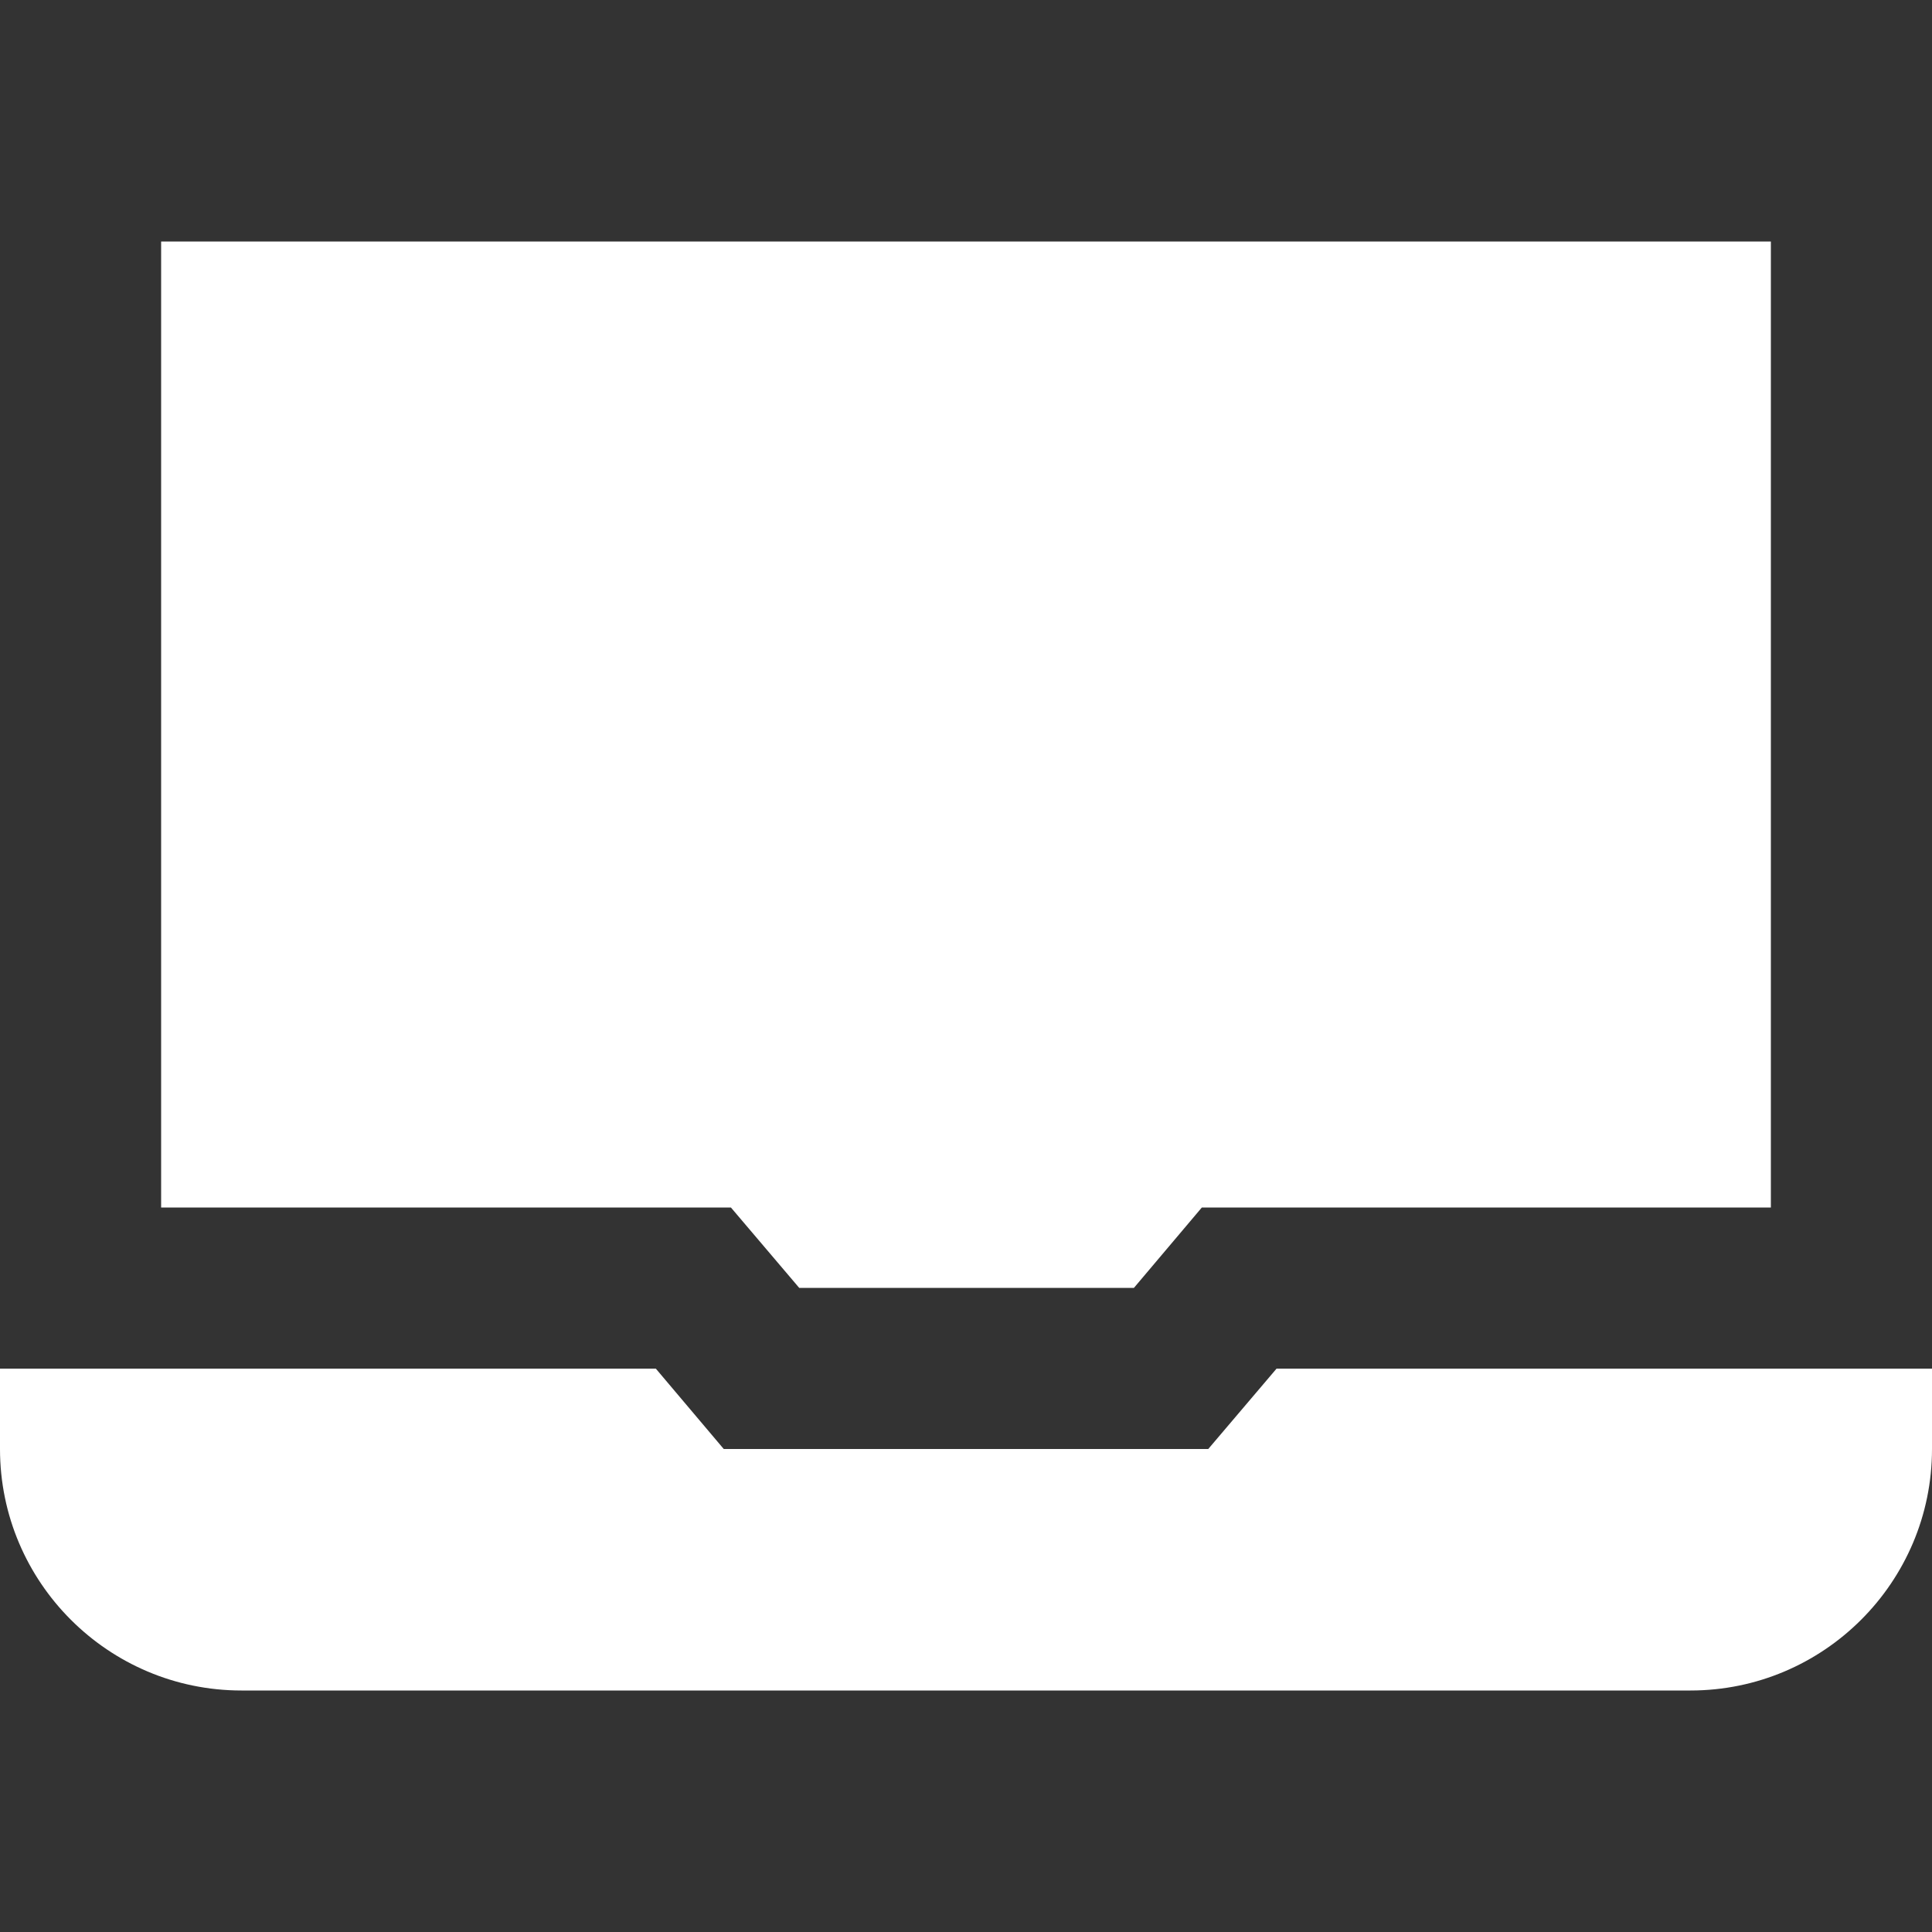 <?xml version="1.0" encoding="UTF-8"?> <svg xmlns="http://www.w3.org/2000/svg" id="Layer_1" version="1.1" viewBox="0 0 512 512"><rect x="0" y="0" width="512" height="512" fill="#333333" stroke="none"/><defs><style> .st0 { fill: #fff; } </style></defs><path class="st0" d="M191.8,384l-18-21.3H0v21.3c0,35.3,28.7,64,64,64h384c35.3,0,64-28.7,64-64v-21.3h-173.7l-18.1,21.3h-128.5Z"></path><polygon class="st0" points="193.7 320 211.8 341.3 300.5 341.3 318.5 320 469.3 320 469.3 64 42.7 64 42.7 320 193.7 320"></polygon></svg> 